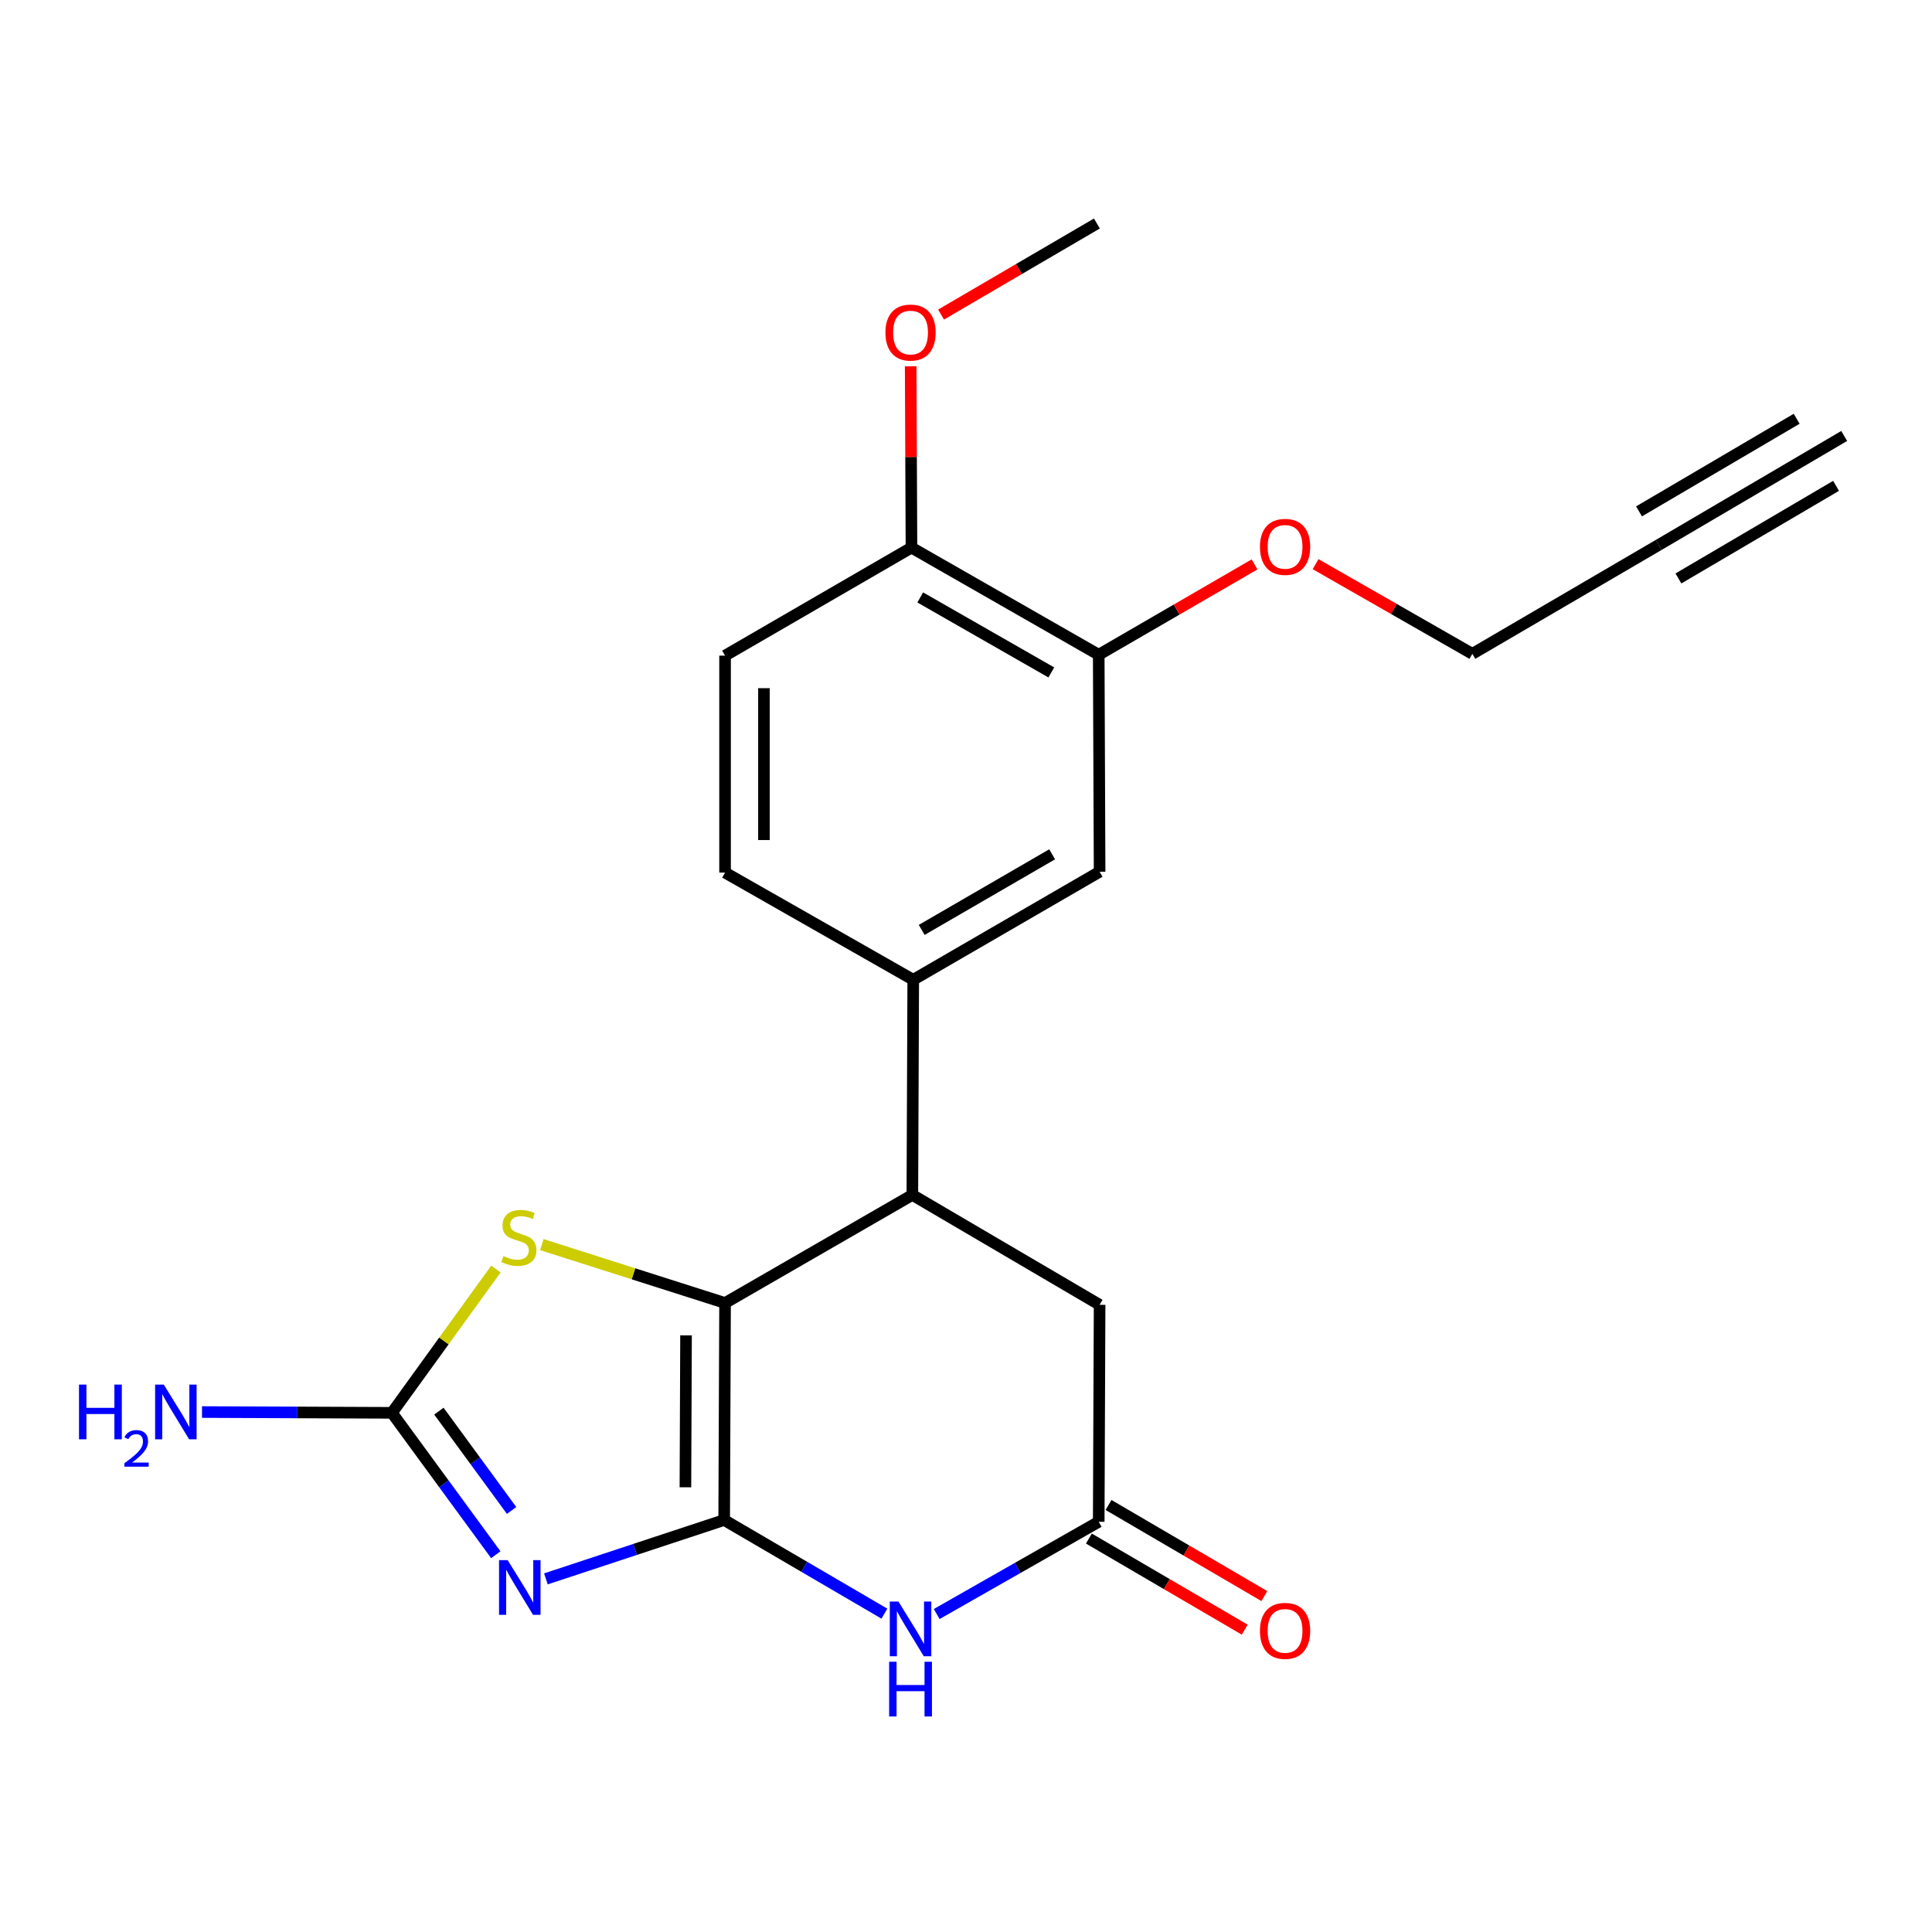 <?xml version='1.0' encoding='iso-8859-1'?>
<svg version='1.1' baseProfile='full'
              xmlns='http://www.w3.org/2000/svg'
                      xmlns:rdkit='http://www.rdkit.org/xml'
                      xmlns:xlink='http://www.w3.org/1999/xlink'
                  xml:space='preserve'
width='1000px' height='1000px' viewBox='0 0 1000 1000'>
<!-- END OF HEADER -->
<rect style='opacity:1.0;fill:#FFFFFF;stroke:none' width='1000' height='1000' x='0' y='0'> </rect>
<path class='bond-0' d='M 374.831,786.75 L 328.699,801.986' style='fill:none;fill-rule:evenodd;stroke:#000000;stroke-width:6px;stroke-linecap:butt;stroke-linejoin:miter;stroke-opacity:1' />
<path class='bond-0' d='M 328.699,801.986 L 282.566,817.222' style='fill:none;fill-rule:evenodd;stroke:#0000FF;stroke-width:6px;stroke-linecap:butt;stroke-linejoin:miter;stroke-opacity:1' />
<path class='bond-1' d='M 374.831,786.75 L 375.29,674.428' style='fill:none;fill-rule:evenodd;stroke:#000000;stroke-width:6px;stroke-linecap:butt;stroke-linejoin:miter;stroke-opacity:1' />
<path class='bond-1' d='M 354.769,769.819 L 355.09,691.194' style='fill:none;fill-rule:evenodd;stroke:#000000;stroke-width:6px;stroke-linecap:butt;stroke-linejoin:miter;stroke-opacity:1' />
<path class='bond-2' d='M 374.831,786.75 L 416.296,810.984' style='fill:none;fill-rule:evenodd;stroke:#000000;stroke-width:6px;stroke-linecap:butt;stroke-linejoin:miter;stroke-opacity:1' />
<path class='bond-2' d='M 416.296,810.984 L 457.76,835.219' style='fill:none;fill-rule:evenodd;stroke:#0000FF;stroke-width:6px;stroke-linecap:butt;stroke-linejoin:miter;stroke-opacity:1' />
<path class='bond-3' d='M 256.627,804.728 L 229.746,768.002' style='fill:none;fill-rule:evenodd;stroke:#0000FF;stroke-width:6px;stroke-linecap:butt;stroke-linejoin:miter;stroke-opacity:1' />
<path class='bond-3' d='M 229.746,768.002 L 202.865,731.277' style='fill:none;fill-rule:evenodd;stroke:#000000;stroke-width:6px;stroke-linecap:butt;stroke-linejoin:miter;stroke-opacity:1' />
<path class='bond-3' d='M 264.807,781.82 L 245.991,756.112' style='fill:none;fill-rule:evenodd;stroke:#0000FF;stroke-width:6px;stroke-linecap:butt;stroke-linejoin:miter;stroke-opacity:1' />
<path class='bond-3' d='M 245.991,756.112 L 227.174,730.404' style='fill:none;fill-rule:evenodd;stroke:#000000;stroke-width:6px;stroke-linecap:butt;stroke-linejoin:miter;stroke-opacity:1' />
<path class='bond-4' d='M 375.29,674.428 L 327.871,659.316' style='fill:none;fill-rule:evenodd;stroke:#000000;stroke-width:6px;stroke-linecap:butt;stroke-linejoin:miter;stroke-opacity:1' />
<path class='bond-4' d='M 327.871,659.316 L 280.451,644.204' style='fill:none;fill-rule:evenodd;stroke:#CCCC00;stroke-width:6px;stroke-linecap:butt;stroke-linejoin:miter;stroke-opacity:1' />
<path class='bond-5' d='M 375.29,674.428 L 472.233,618.497' style='fill:none;fill-rule:evenodd;stroke:#000000;stroke-width:6px;stroke-linecap:butt;stroke-linejoin:miter;stroke-opacity:1' />
<path class='bond-6' d='M 484.836,835.417 L 526.766,811.542' style='fill:none;fill-rule:evenodd;stroke:#0000FF;stroke-width:6px;stroke-linecap:butt;stroke-linejoin:miter;stroke-opacity:1' />
<path class='bond-6' d='M 526.766,811.542 L 568.695,787.667' style='fill:none;fill-rule:evenodd;stroke:#000000;stroke-width:6px;stroke-linecap:butt;stroke-linejoin:miter;stroke-opacity:1' />
<path class='bond-16' d='M 202.865,731.277 L 153.713,731.075' style='fill:none;fill-rule:evenodd;stroke:#000000;stroke-width:6px;stroke-linecap:butt;stroke-linejoin:miter;stroke-opacity:1' />
<path class='bond-16' d='M 153.713,731.075 L 104.56,730.874' style='fill:none;fill-rule:evenodd;stroke:#0000FF;stroke-width:6px;stroke-linecap:butt;stroke-linejoin:miter;stroke-opacity:1' />
<path class='bond-22' d='M 202.865,731.277 L 229.777,694.063' style='fill:none;fill-rule:evenodd;stroke:#000000;stroke-width:6px;stroke-linecap:butt;stroke-linejoin:miter;stroke-opacity:1' />
<path class='bond-22' d='M 229.777,694.063 L 256.688,656.85' style='fill:none;fill-rule:evenodd;stroke:#CCCC00;stroke-width:6px;stroke-linecap:butt;stroke-linejoin:miter;stroke-opacity:1' />
<path class='bond-7' d='M 472.233,618.497 L 472.692,507.126' style='fill:none;fill-rule:evenodd;stroke:#000000;stroke-width:6px;stroke-linecap:butt;stroke-linejoin:miter;stroke-opacity:1' />
<path class='bond-23' d='M 472.233,618.497 L 569.154,675.368' style='fill:none;fill-rule:evenodd;stroke:#000000;stroke-width:6px;stroke-linecap:butt;stroke-linejoin:miter;stroke-opacity:1' />
<path class='bond-10' d='M 568.695,787.667 L 569.154,675.368' style='fill:none;fill-rule:evenodd;stroke:#000000;stroke-width:6px;stroke-linecap:butt;stroke-linejoin:miter;stroke-opacity:1' />
<path class='bond-14' d='M 563.615,796.356 L 603.944,819.935' style='fill:none;fill-rule:evenodd;stroke:#000000;stroke-width:6px;stroke-linecap:butt;stroke-linejoin:miter;stroke-opacity:1' />
<path class='bond-14' d='M 603.944,819.935 L 644.273,843.513' style='fill:none;fill-rule:evenodd;stroke:#FF0000;stroke-width:6px;stroke-linecap:butt;stroke-linejoin:miter;stroke-opacity:1' />
<path class='bond-14' d='M 573.776,778.977 L 614.105,802.555' style='fill:none;fill-rule:evenodd;stroke:#000000;stroke-width:6px;stroke-linecap:butt;stroke-linejoin:miter;stroke-opacity:1' />
<path class='bond-14' d='M 614.105,802.555 L 654.434,826.134' style='fill:none;fill-rule:evenodd;stroke:#FF0000;stroke-width:6px;stroke-linecap:butt;stroke-linejoin:miter;stroke-opacity:1' />
<path class='bond-8' d='M 472.692,507.126 L 569.154,451.217' style='fill:none;fill-rule:evenodd;stroke:#000000;stroke-width:6px;stroke-linecap:butt;stroke-linejoin:miter;stroke-opacity:1' />
<path class='bond-8' d='M 477.066,481.322 L 544.59,442.186' style='fill:none;fill-rule:evenodd;stroke:#000000;stroke-width:6px;stroke-linecap:butt;stroke-linejoin:miter;stroke-opacity:1' />
<path class='bond-15' d='M 472.692,507.126 L 375.29,451.653' style='fill:none;fill-rule:evenodd;stroke:#000000;stroke-width:6px;stroke-linecap:butt;stroke-linejoin:miter;stroke-opacity:1' />
<path class='bond-12' d='M 569.154,451.217 L 568.695,338.895' style='fill:none;fill-rule:evenodd;stroke:#000000;stroke-width:6px;stroke-linecap:butt;stroke-linejoin:miter;stroke-opacity:1' />
<path class='bond-9' d='M 858.553,282.047 L 762.09,338.425' style='fill:none;fill-rule:evenodd;stroke:#000000;stroke-width:6px;stroke-linecap:butt;stroke-linejoin:miter;stroke-opacity:1' />
<path class='bond-11' d='M 858.553,282.047 L 954.545,225.657' style='fill:none;fill-rule:evenodd;stroke:#000000;stroke-width:6px;stroke-linecap:butt;stroke-linejoin:miter;stroke-opacity:1' />
<path class='bond-11' d='M 868.749,299.405 L 950.343,251.473' style='fill:none;fill-rule:evenodd;stroke:#000000;stroke-width:6px;stroke-linecap:butt;stroke-linejoin:miter;stroke-opacity:1' />
<path class='bond-11' d='M 848.356,264.689 L 929.95,216.757' style='fill:none;fill-rule:evenodd;stroke:#000000;stroke-width:6px;stroke-linecap:butt;stroke-linejoin:miter;stroke-opacity:1' />
<path class='bond-13' d='M 568.695,338.895 L 471.774,283.445' style='fill:none;fill-rule:evenodd;stroke:#000000;stroke-width:6px;stroke-linecap:butt;stroke-linejoin:miter;stroke-opacity:1' />
<path class='bond-13' d='M 544.16,348.051 L 476.316,309.236' style='fill:none;fill-rule:evenodd;stroke:#000000;stroke-width:6px;stroke-linecap:butt;stroke-linejoin:miter;stroke-opacity:1' />
<path class='bond-18' d='M 568.695,338.895 L 609.028,315.512' style='fill:none;fill-rule:evenodd;stroke:#000000;stroke-width:6px;stroke-linecap:butt;stroke-linejoin:miter;stroke-opacity:1' />
<path class='bond-18' d='M 609.028,315.512 L 649.36,292.128' style='fill:none;fill-rule:evenodd;stroke:#FF0000;stroke-width:6px;stroke-linecap:butt;stroke-linejoin:miter;stroke-opacity:1' />
<path class='bond-19' d='M 471.774,283.445 L 471.572,236.52' style='fill:none;fill-rule:evenodd;stroke:#000000;stroke-width:6px;stroke-linecap:butt;stroke-linejoin:miter;stroke-opacity:1' />
<path class='bond-19' d='M 471.572,236.52 L 471.369,189.596' style='fill:none;fill-rule:evenodd;stroke:#FF0000;stroke-width:6px;stroke-linecap:butt;stroke-linejoin:miter;stroke-opacity:1' />
<path class='bond-24' d='M 471.774,283.445 L 375.29,339.354' style='fill:none;fill-rule:evenodd;stroke:#000000;stroke-width:6px;stroke-linecap:butt;stroke-linejoin:miter;stroke-opacity:1' />
<path class='bond-17' d='M 375.29,451.653 L 375.29,339.354' style='fill:none;fill-rule:evenodd;stroke:#000000;stroke-width:6px;stroke-linecap:butt;stroke-linejoin:miter;stroke-opacity:1' />
<path class='bond-17' d='M 395.421,434.808 L 395.421,356.199' style='fill:none;fill-rule:evenodd;stroke:#000000;stroke-width:6px;stroke-linecap:butt;stroke-linejoin:miter;stroke-opacity:1' />
<path class='bond-20' d='M 680.939,292.008 L 721.515,315.217' style='fill:none;fill-rule:evenodd;stroke:#FF0000;stroke-width:6px;stroke-linecap:butt;stroke-linejoin:miter;stroke-opacity:1' />
<path class='bond-20' d='M 721.515,315.217 L 762.09,338.425' style='fill:none;fill-rule:evenodd;stroke:#000000;stroke-width:6px;stroke-linecap:butt;stroke-linejoin:miter;stroke-opacity:1' />
<path class='bond-21' d='M 487.087,162.823 L 527.421,139.253' style='fill:none;fill-rule:evenodd;stroke:#FF0000;stroke-width:6px;stroke-linecap:butt;stroke-linejoin:miter;stroke-opacity:1' />
<path class='bond-21' d='M 527.421,139.253 L 567.756,115.684' style='fill:none;fill-rule:evenodd;stroke:#000000;stroke-width:6px;stroke-linecap:butt;stroke-linejoin:miter;stroke-opacity:1' />
<path  class='atom-1' d='M 262.781 807.529
L 272.061 822.529
Q 272.981 824.009, 274.461 826.689
Q 275.941 829.369, 276.021 829.529
L 276.021 807.529
L 279.781 807.529
L 279.781 835.849
L 275.901 835.849
L 265.941 819.449
Q 264.781 817.529, 263.541 815.329
Q 262.341 813.129, 261.981 812.449
L 261.981 835.849
L 258.301 835.849
L 258.301 807.529
L 262.781 807.529
' fill='#0000FF'/>
<path  class='atom-3' d='M 465.034 828.968
L 474.314 843.968
Q 475.234 845.448, 476.714 848.128
Q 478.194 850.808, 478.274 850.968
L 478.274 828.968
L 482.034 828.968
L 482.034 857.288
L 478.154 857.288
L 468.194 840.888
Q 467.034 838.968, 465.794 836.768
Q 464.594 834.568, 464.234 833.888
L 464.234 857.288
L 460.554 857.288
L 460.554 828.968
L 465.034 828.968
' fill='#0000FF'/>
<path  class='atom-3' d='M 460.214 860.12
L 464.054 860.12
L 464.054 872.16
L 478.534 872.16
L 478.534 860.12
L 482.374 860.12
L 482.374 888.44
L 478.534 888.44
L 478.534 875.36
L 464.054 875.36
L 464.054 888.44
L 460.214 888.44
L 460.214 860.12
' fill='#0000FF'/>
<path  class='atom-5' d='M 260.571 650.137
Q 260.891 650.257, 262.211 650.817
Q 263.531 651.377, 264.971 651.737
Q 266.451 652.057, 267.891 652.057
Q 270.571 652.057, 272.131 650.777
Q 273.691 649.457, 273.691 647.177
Q 273.691 645.617, 272.891 644.657
Q 272.131 643.697, 270.931 643.177
Q 269.731 642.657, 267.731 642.057
Q 265.211 641.297, 263.691 640.577
Q 262.211 639.857, 261.131 638.337
Q 260.091 636.817, 260.091 634.257
Q 260.091 630.697, 262.491 628.497
Q 264.931 626.297, 269.731 626.297
Q 273.011 626.297, 276.731 627.857
L 275.811 630.937
Q 272.411 629.537, 269.851 629.537
Q 267.091 629.537, 265.571 630.697
Q 264.051 631.817, 264.091 633.777
Q 264.091 635.297, 264.851 636.217
Q 265.651 637.137, 266.771 637.657
Q 267.931 638.177, 269.851 638.777
Q 272.411 639.577, 273.931 640.377
Q 275.451 641.177, 276.531 642.817
Q 277.651 644.417, 277.651 647.177
Q 277.651 651.097, 275.011 653.217
Q 272.411 655.297, 268.051 655.297
Q 265.531 655.297, 263.611 654.737
Q 261.731 654.217, 259.491 653.297
L 260.571 650.137
' fill='#CCCC00'/>
<path  class='atom-15' d='M 652.147 844.137
Q 652.147 837.337, 655.507 833.537
Q 658.867 829.737, 665.147 829.737
Q 671.427 829.737, 674.787 833.537
Q 678.147 837.337, 678.147 844.137
Q 678.147 851.017, 674.747 854.937
Q 671.347 858.817, 665.147 858.817
Q 658.907 858.817, 655.507 854.937
Q 652.147 851.057, 652.147 844.137
M 665.147 855.617
Q 669.467 855.617, 671.787 852.737
Q 674.147 849.817, 674.147 844.137
Q 674.147 838.577, 671.787 835.777
Q 669.467 832.937, 665.147 832.937
Q 660.827 832.937, 658.467 835.737
Q 656.147 838.537, 656.147 844.137
Q 656.147 849.857, 658.467 852.737
Q 660.827 855.617, 665.147 855.617
' fill='#FF0000'/>
<path  class='atom-17' d='M 40.892 716.658
L 44.732 716.658
L 44.732 728.698
L 59.212 728.698
L 59.212 716.658
L 63.052 716.658
L 63.052 744.978
L 59.212 744.978
L 59.212 731.898
L 44.732 731.898
L 44.732 744.978
L 40.892 744.978
L 40.892 716.658
' fill='#0000FF'/>
<path  class='atom-17' d='M 64.424 743.985
Q 65.111 742.216, 66.748 741.239
Q 68.384 740.236, 70.655 740.236
Q 73.48 740.236, 75.064 741.767
Q 76.648 743.298, 76.648 746.017
Q 76.648 748.789, 74.588 751.377
Q 72.556 753.964, 68.332 757.026
L 76.964 757.026
L 76.964 759.138
L 64.372 759.138
L 64.372 757.369
Q 67.856 754.888, 69.916 753.04
Q 72.001 751.192, 73.004 749.529
Q 74.008 747.865, 74.008 746.149
Q 74.008 744.354, 73.11 743.351
Q 72.212 742.348, 70.655 742.348
Q 69.15 742.348, 68.147 742.955
Q 67.144 743.562, 66.431 744.909
L 64.424 743.985
' fill='#0000FF'/>
<path  class='atom-17' d='M 84.764 716.658
L 94.044 731.658
Q 94.964 733.138, 96.444 735.818
Q 97.924 738.498, 98.004 738.658
L 98.004 716.658
L 101.764 716.658
L 101.764 744.978
L 97.884 744.978
L 87.924 728.578
Q 86.764 726.658, 85.524 724.458
Q 84.324 722.258, 83.964 721.578
L 83.964 744.978
L 80.284 744.978
L 80.284 716.658
L 84.764 716.658
' fill='#0000FF'/>
<path  class='atom-19' d='M 652.147 283.055
Q 652.147 276.255, 655.507 272.455
Q 658.867 268.655, 665.147 268.655
Q 671.427 268.655, 674.787 272.455
Q 678.147 276.255, 678.147 283.055
Q 678.147 289.935, 674.747 293.855
Q 671.347 297.735, 665.147 297.735
Q 658.907 297.735, 655.507 293.855
Q 652.147 289.975, 652.147 283.055
M 665.147 294.535
Q 669.467 294.535, 671.787 291.655
Q 674.147 288.735, 674.147 283.055
Q 674.147 277.495, 671.787 274.695
Q 669.467 271.855, 665.147 271.855
Q 660.827 271.855, 658.467 274.655
Q 656.147 277.455, 656.147 283.055
Q 656.147 288.775, 658.467 291.655
Q 660.827 294.535, 665.147 294.535
' fill='#FF0000'/>
<path  class='atom-20' d='M 458.294 172.131
Q 458.294 165.331, 461.654 161.531
Q 465.014 157.731, 471.294 157.731
Q 477.574 157.731, 480.934 161.531
Q 484.294 165.331, 484.294 172.131
Q 484.294 179.011, 480.894 182.931
Q 477.494 186.811, 471.294 186.811
Q 465.054 186.811, 461.654 182.931
Q 458.294 179.051, 458.294 172.131
M 471.294 183.611
Q 475.614 183.611, 477.934 180.731
Q 480.294 177.811, 480.294 172.131
Q 480.294 166.571, 477.934 163.771
Q 475.614 160.931, 471.294 160.931
Q 466.974 160.931, 464.614 163.731
Q 462.294 166.531, 462.294 172.131
Q 462.294 177.851, 464.614 180.731
Q 466.974 183.611, 471.294 183.611
' fill='#FF0000'/>
</svg>
